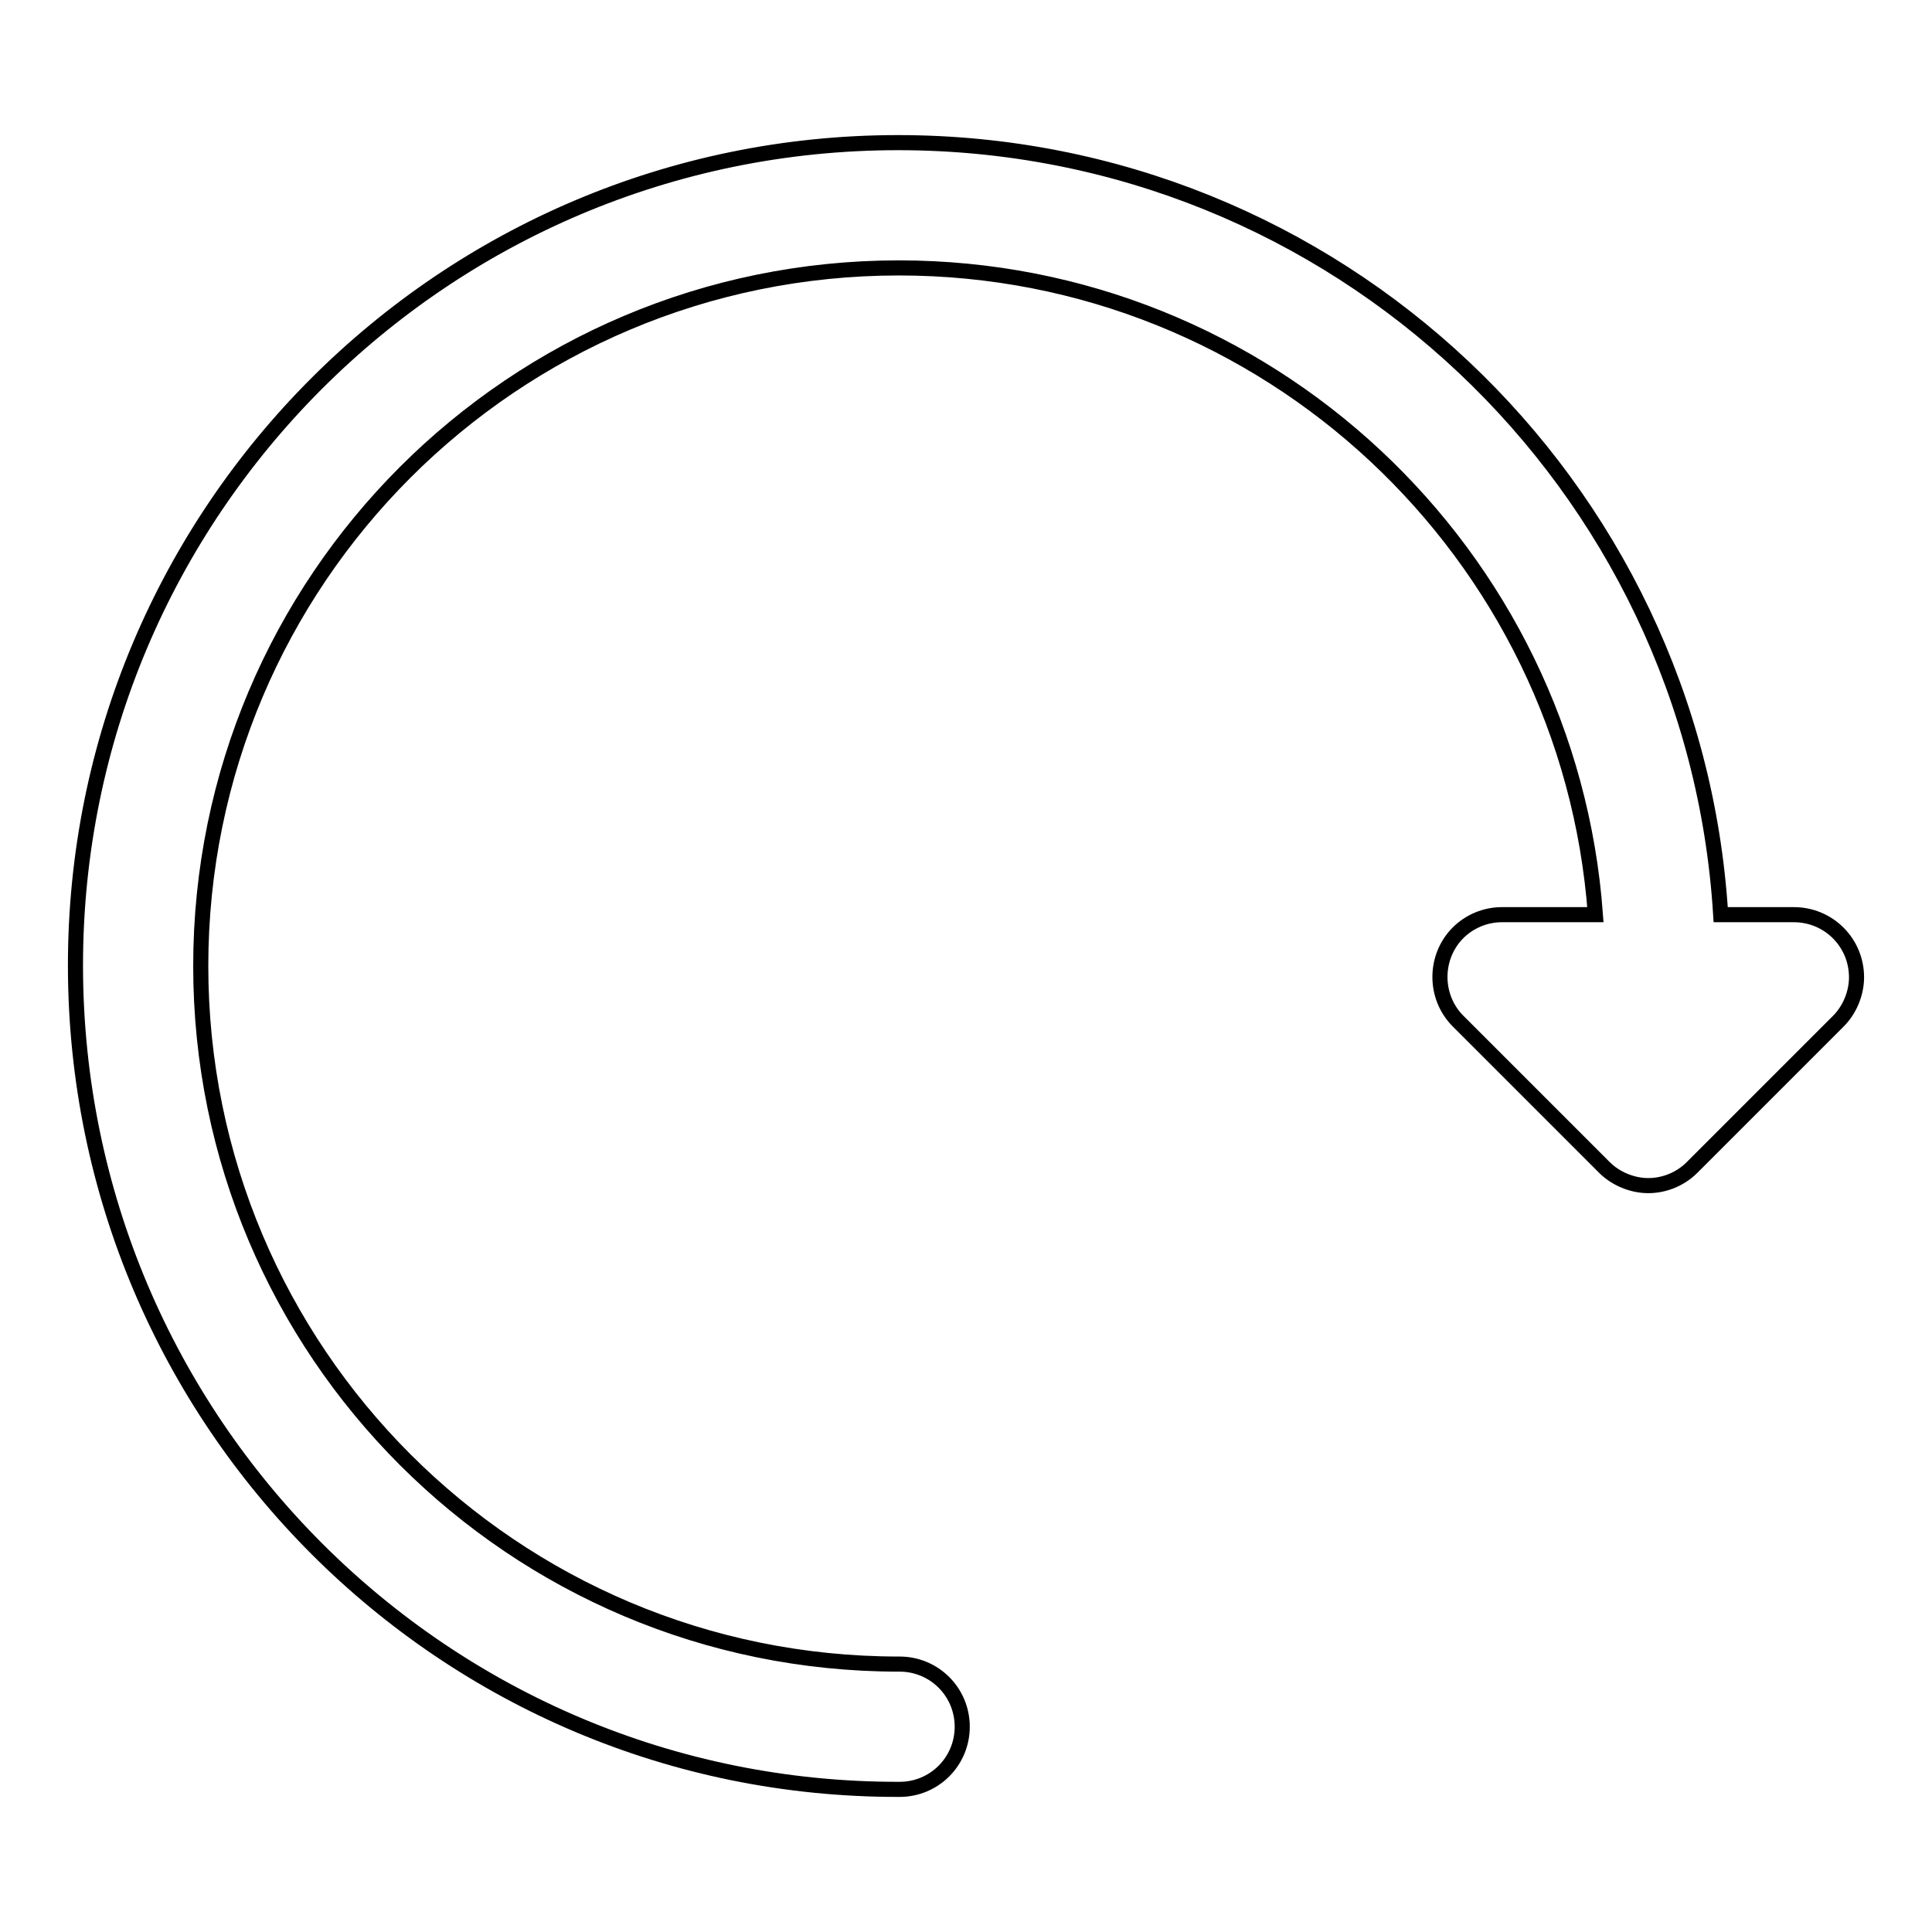 <?xml version="1.0" encoding="utf-8"?>
<!-- Svg Vector Icons : http://www.onlinewebfonts.com/icon -->
<!DOCTYPE svg PUBLIC "-//W3C//DTD SVG 1.1//EN" "http://www.w3.org/Graphics/SVG/1.1/DTD/svg11.dtd">
<svg version="1.1" xmlns="http://www.w3.org/2000/svg" xmlns:xlink="http://www.w3.org/1999/xlink" x="0px" y="0px" viewBox="0 0 256 256" enable-background="new 0 0 256 256" xml:space="preserve">
<g> <path stroke-width="2" fill-opacity="0" stroke="#000000"  d="M237.7,121.2H228C224.5,64.1,177,18.9,119,18.9C58.8,18.9,9.9,67.8,10,128.1c0.1,60.3,48.9,109.1,109.1,109 h0.1c4.6,0,8.3-3.7,8.3-8.3c0-4.6-3.7-8.3-8.3-8.3h-0.1c-51.1,0-92.5-41.4-92.5-92.5c0-51.1,41.4-92.5,92.5-92.5 c48.8,0,88.8,37.8,92.3,85.7H199c-2.2,0-4.3,0.9-5.8,2.4c-3.2,3.2-3.2,8.5,0,11.7l19.4,19.4c1.5,1.5,3.7,2.4,5.8,2.4 c2.2,0,4.3-0.9,5.8-2.4l19.4-19.4c1.5-1.5,2.4-3.7,2.4-5.8C246,124.9,242.3,121.2,237.7,121.2L237.7,121.2z"/></g>
</svg>